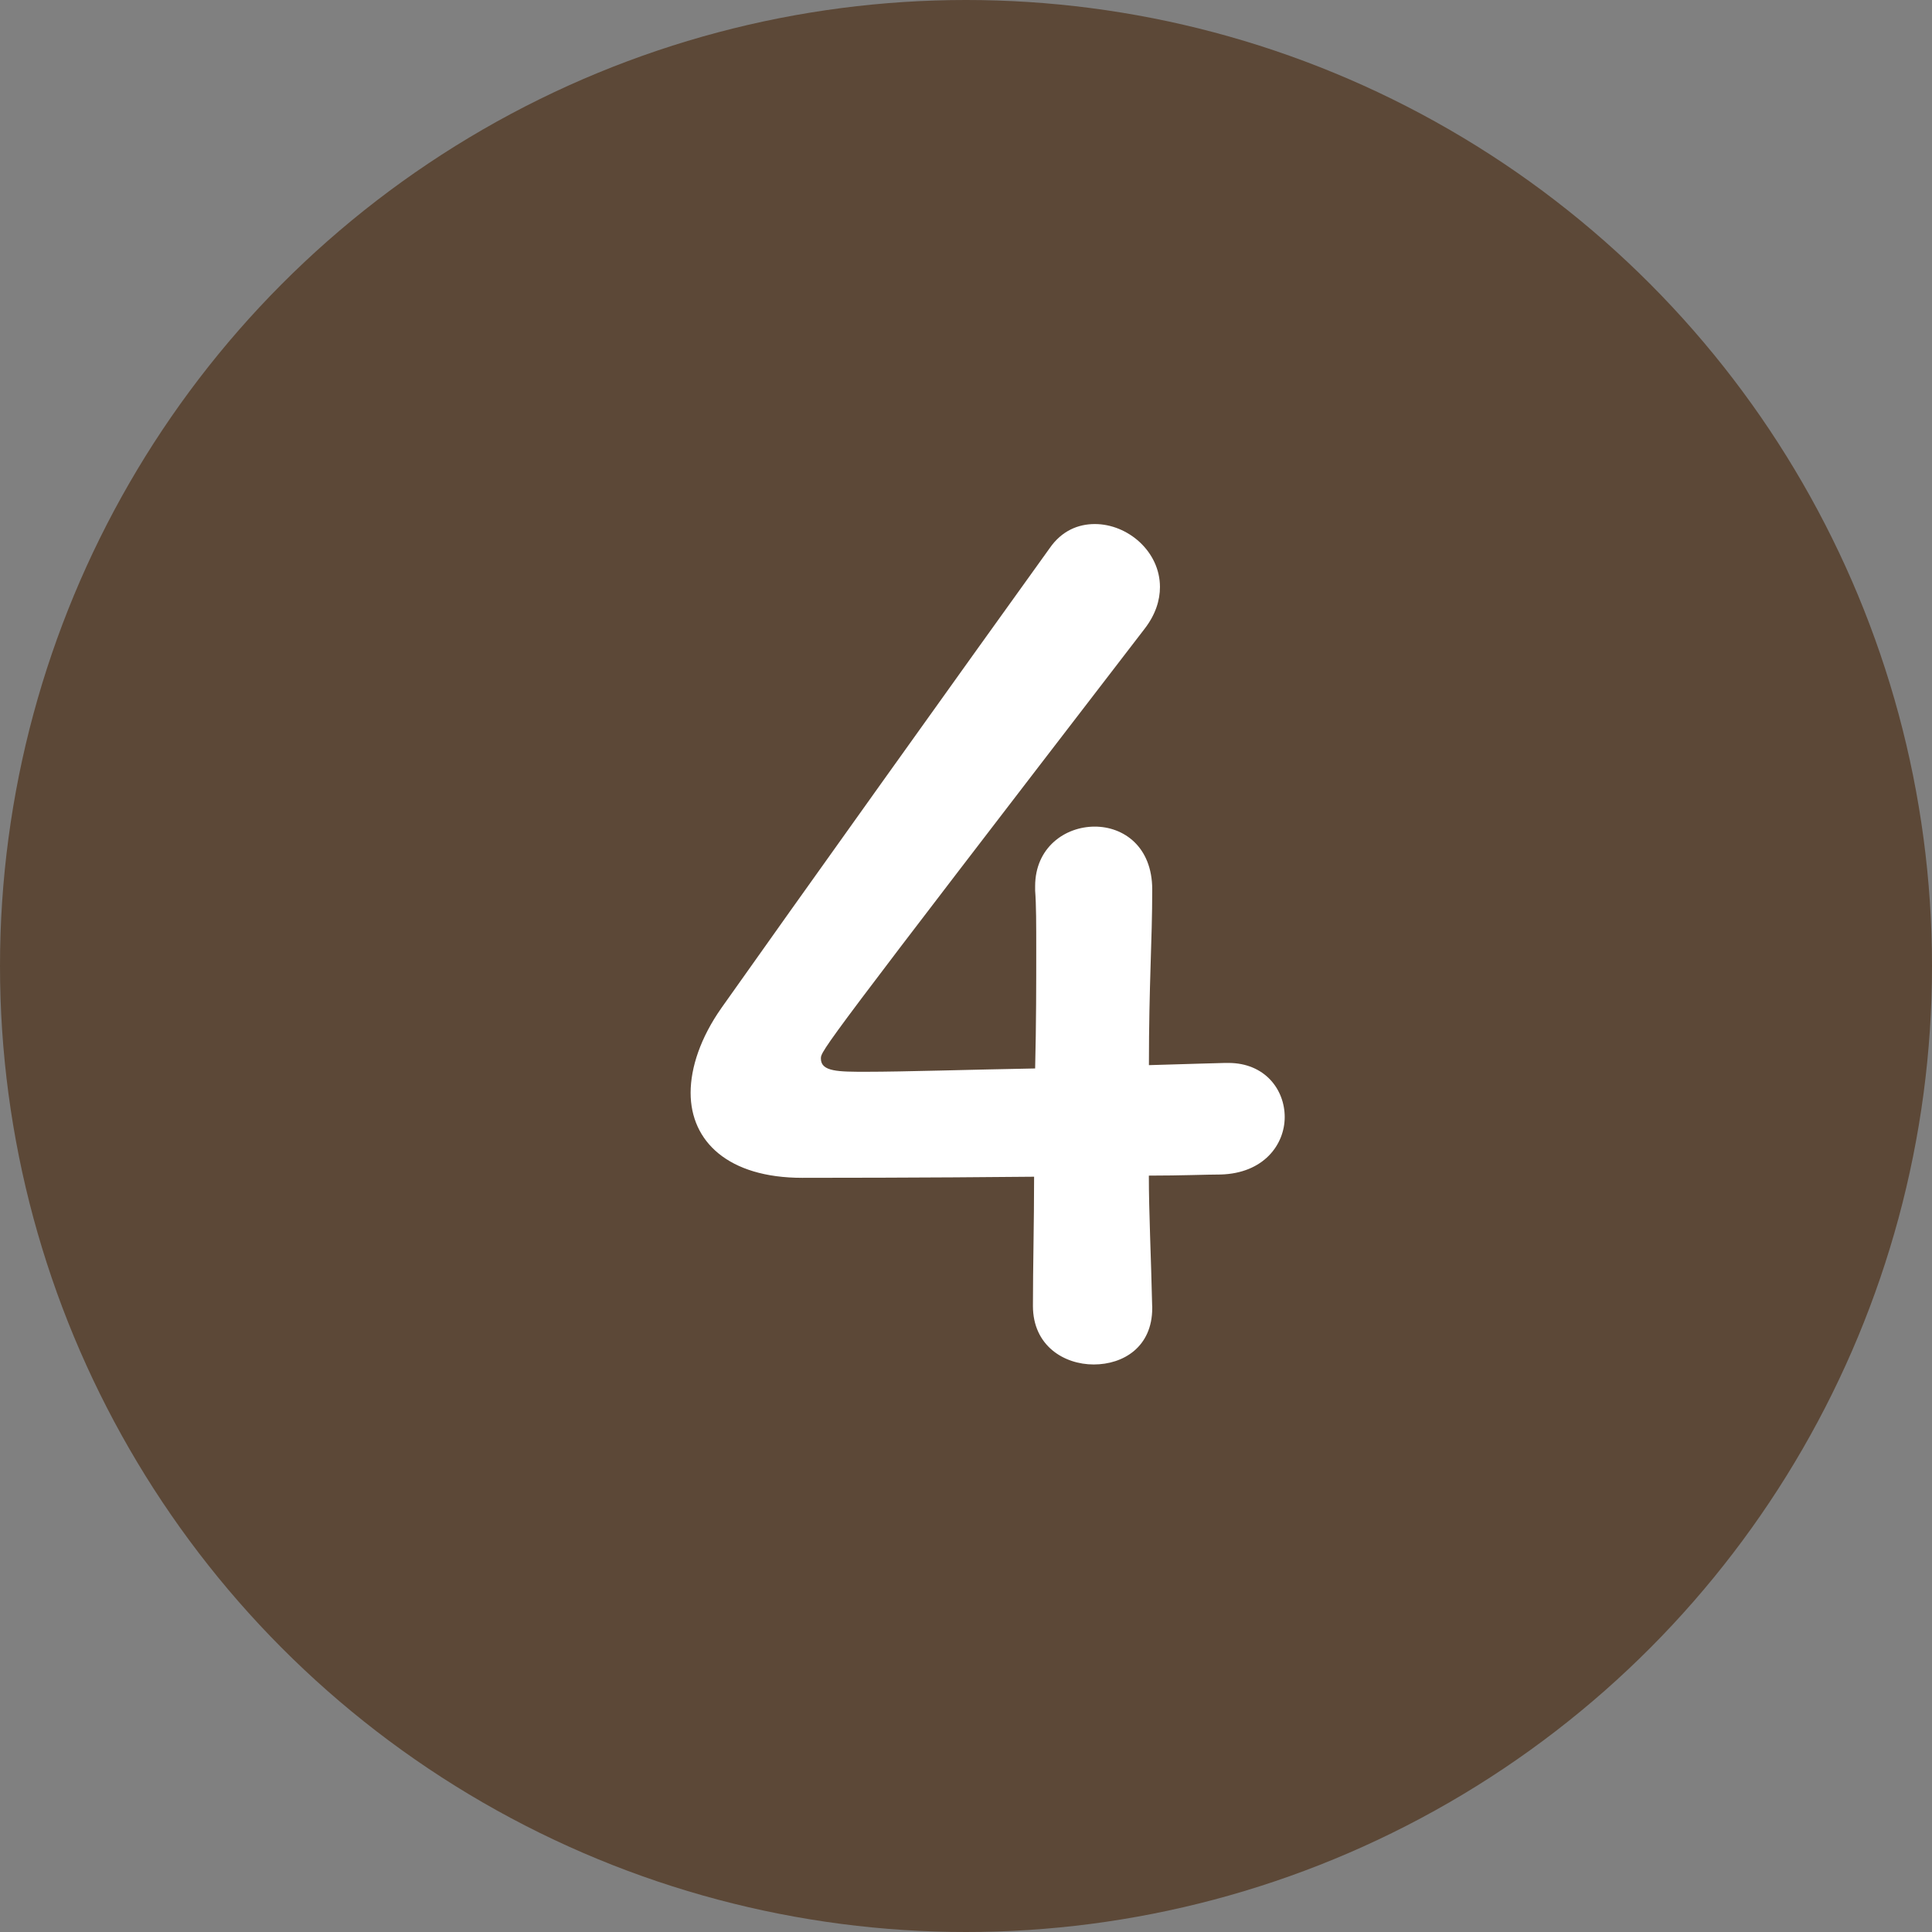 <?xml version="1.0" encoding="UTF-8"?><svg id="_レイヤー_2" xmlns="http://www.w3.org/2000/svg" width="28" height="28" viewBox="0 0 28 28"><rect x="0" y="0" width="28" height="28" fill="#808080" stroke="none"/><defs><style>.cls-1{fill:#5c4837;}.cls-1,.cls-2{stroke-width:0px;}.cls-2{fill:#fff;}</style></defs><g id="home"><circle class="cls-1" cx="14" cy="14" r="14"/><path class="cls-2" d="M16.699,18.927v.032c0,.561-.417.816-.848.816s-.881-.272-.881-.849c0-.56.017-1.216.017-1.872-1.553.016-3.202.016-3.361.016-1.073,0-1.617-.528-1.617-1.232,0-.368.145-.801.448-1.232.96-1.36,3.602-5.059,4.754-6.659.176-.256.416-.352.656-.352.48,0,.944.399.944.912,0,.192-.063.4-.224.608-4.69,6.099-4.69,6.114-4.69,6.227,0,.191.256.191.656.191.544,0,1.505-.031,2.449-.048.016-.64.016-1.248.016-1.729,0-.353,0-.641-.016-.849v-.063c0-.561.433-.864.864-.864.416,0,.833.288.833.912,0,.752-.048,1.36-.048,2.545.593-.016,1.024-.032,1.104-.032h.048c.528,0,.816.385.816.784s-.304.816-.928.833c-.192,0-.576.016-1.041.016,0,.528.032,1.169.048,1.889Z"/></g></svg>